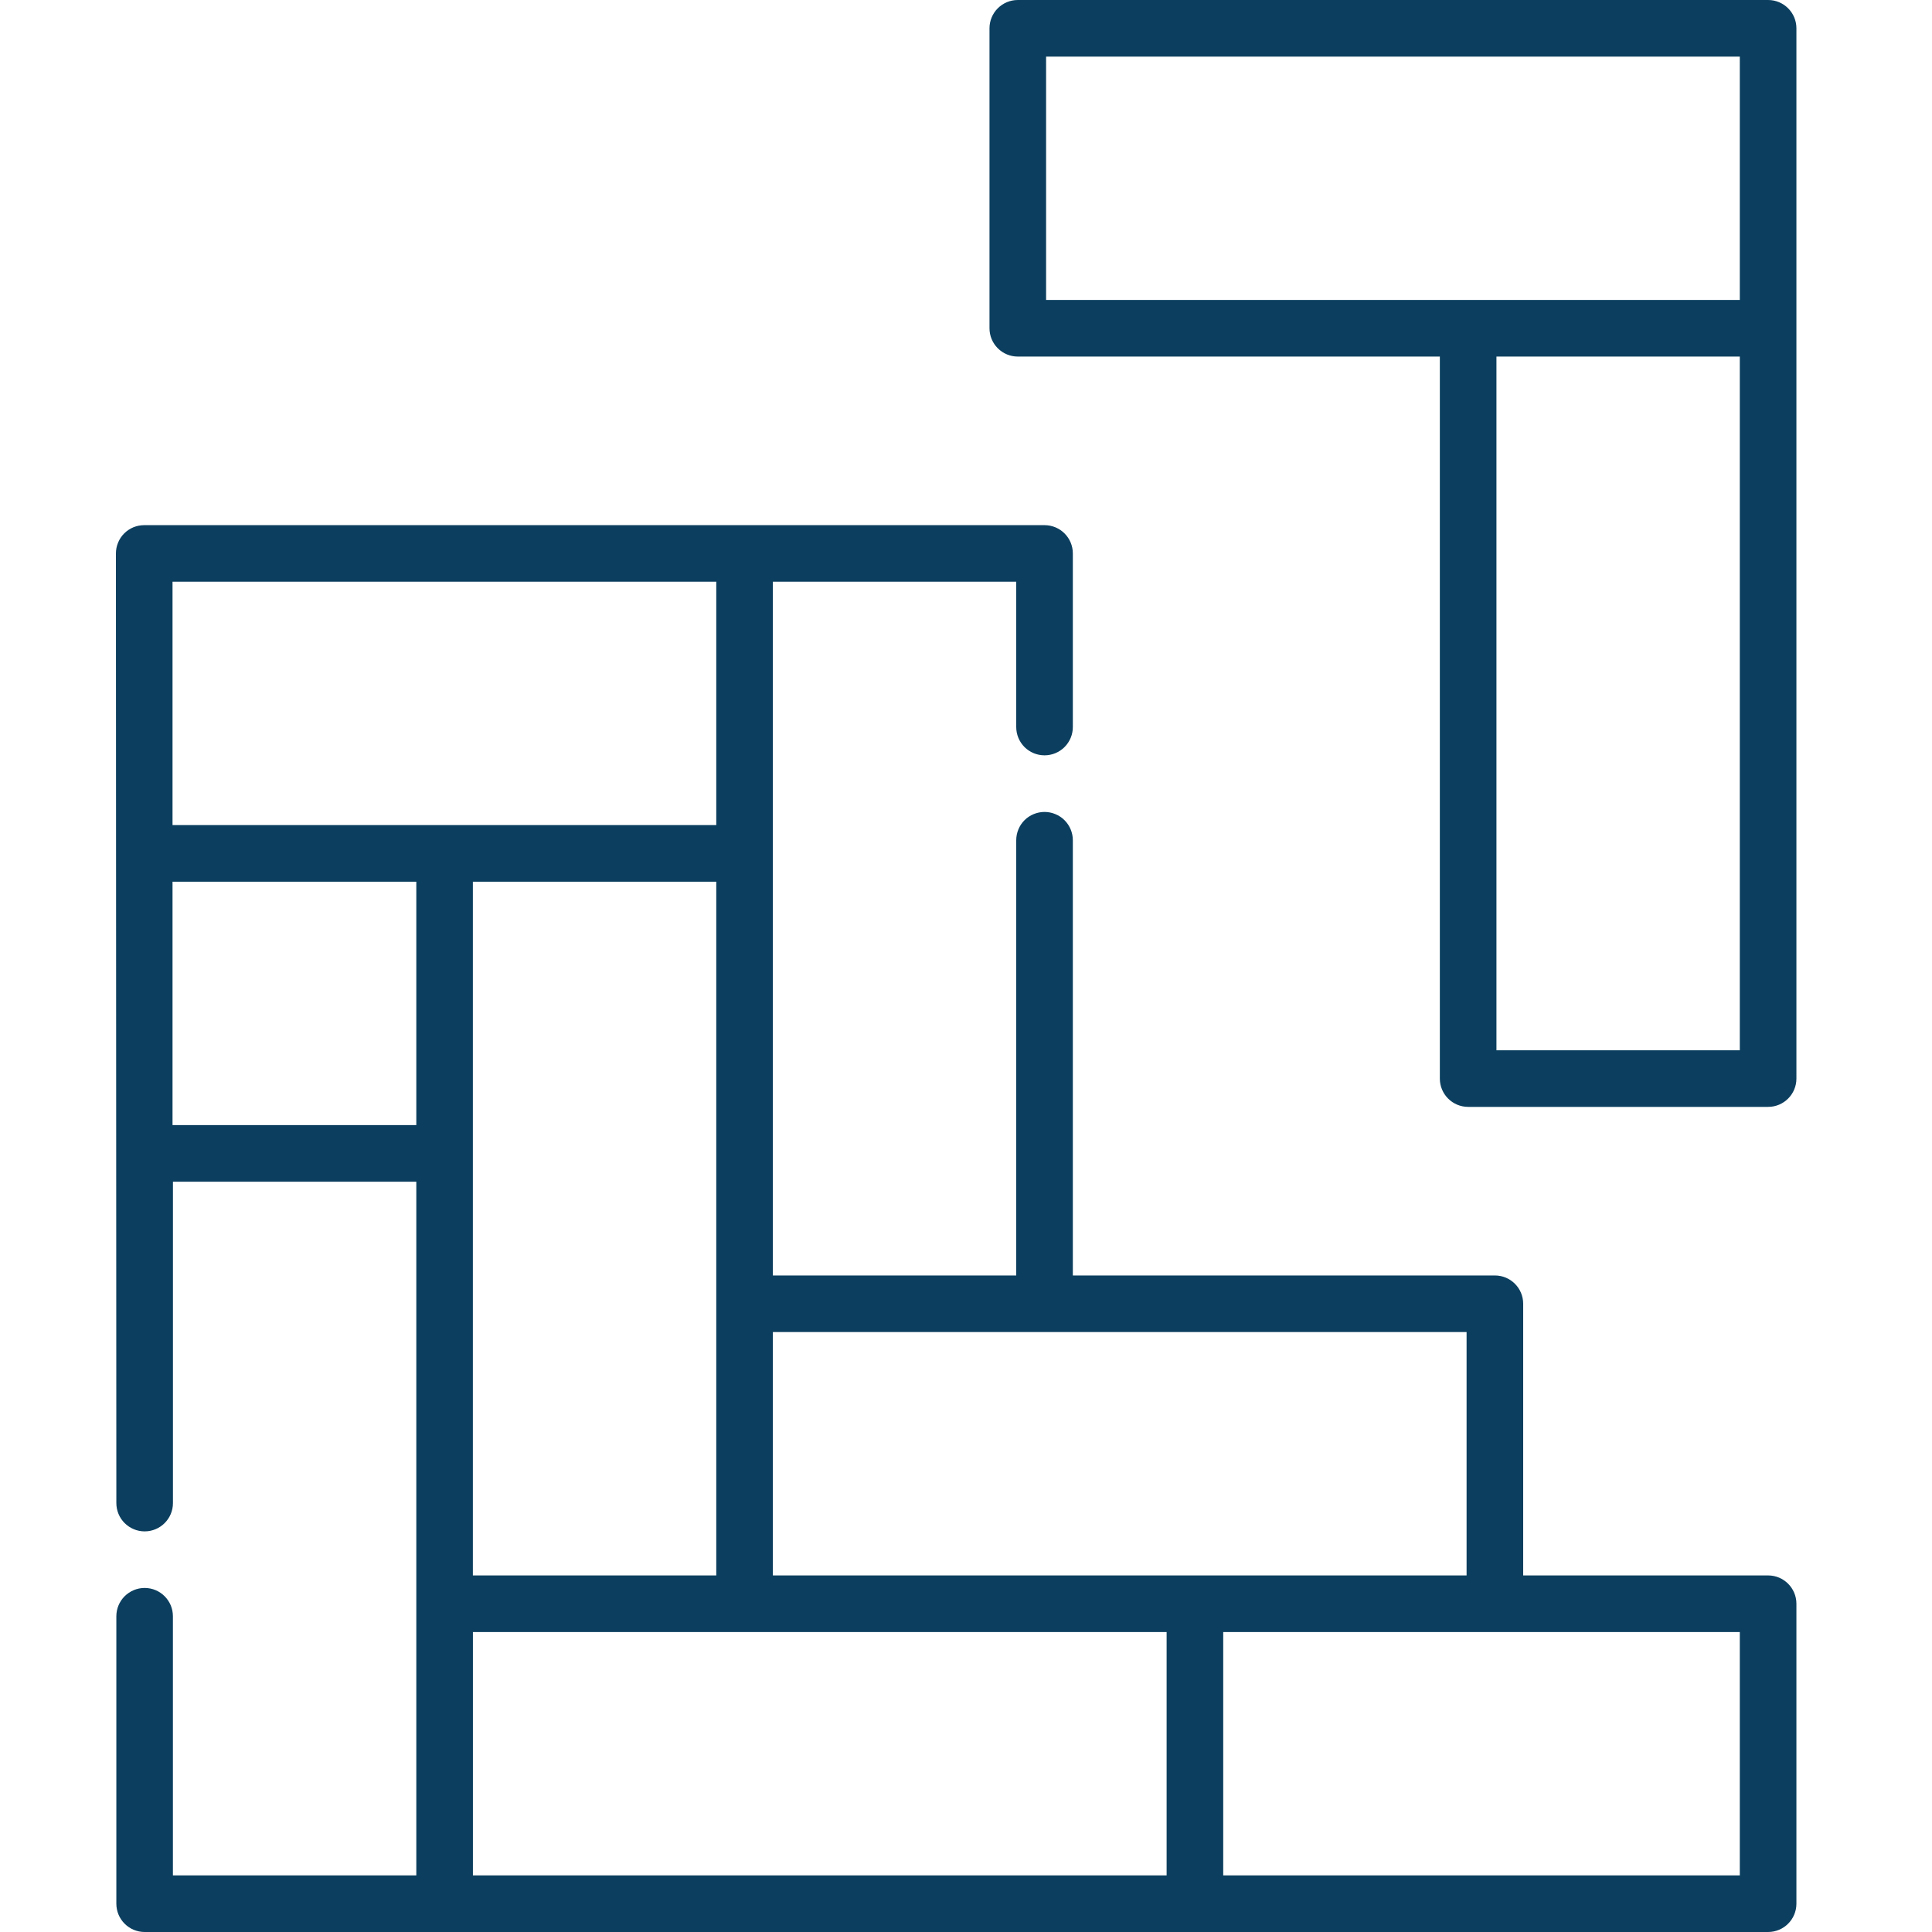 <?xml version="1.0" encoding="UTF-8"?>
<svg xmlns="http://www.w3.org/2000/svg" width="50" height="50" viewBox="0 0 50 50" fill="none">
  <path d="M45.759 40.772H39.42V33.741C39.42 33.337 39.092 33.009 38.688 33.009H27.765V21.745C27.765 21.649 27.746 21.554 27.709 21.465C27.672 21.376 27.618 21.295 27.55 21.227C27.482 21.159 27.401 21.105 27.312 21.069C27.224 21.032 27.128 21.013 27.032 21.013C26.936 21.013 26.841 21.032 26.752 21.069C26.663 21.105 26.582 21.159 26.514 21.227C26.446 21.295 26.392 21.376 26.356 21.465C26.319 21.554 26.3 21.649 26.3 21.745V33.009H20.002V15.055H26.3V18.816C26.3 19.01 26.377 19.196 26.514 19.334C26.652 19.471 26.838 19.548 27.032 19.548C27.227 19.548 27.413 19.471 27.55 19.334C27.688 19.196 27.765 19.01 27.765 18.816V14.323C27.765 13.918 27.437 13.591 27.032 13.591H3.732C3.636 13.591 3.541 13.61 3.452 13.646C3.363 13.683 3.282 13.737 3.214 13.805C3.146 13.873 3.092 13.954 3.056 14.043C3.019 14.132 3 14.227 3 14.323C3 15.015 3.01 35.813 3.011 38.899C3.011 39.093 3.088 39.28 3.225 39.417C3.363 39.554 3.549 39.632 3.743 39.632C4.148 39.632 4.476 39.304 4.476 38.899V30.582H10.774V48.535H4.475V41.829C4.475 41.424 4.148 41.096 3.743 41.096C3.549 41.096 3.363 41.174 3.225 41.311C3.088 41.448 3.011 41.635 3.011 41.829V49.267C3.011 49.462 3.088 49.648 3.225 49.785C3.363 49.923 3.549 50 3.743 50H45.759C46.163 50 46.491 49.672 46.491 49.267V41.505C46.491 41.1 46.163 40.772 45.759 40.772ZM37.955 34.474V40.772H20.002V34.474H37.955ZM12.238 40.772V22.819H18.537V40.772H12.238ZM4.465 15.055H18.537V21.354H4.465V15.055ZM4.465 29.117V22.819H10.774V29.117H4.465ZM12.239 42.237H30.192V48.535H12.239V42.237ZM45.026 48.535H31.657V42.237H45.026V48.535Z" fill="#0C3F5F"></path>
  <path d="M45.759 0H26.34C26.146 0 25.96 0.077 25.822 0.215C25.685 0.352 25.608 0.538 25.608 0.732V8.495C25.608 8.69 25.685 8.876 25.822 9.013C25.96 9.151 26.146 9.228 26.34 9.228H37.263V27.914C37.263 28.318 37.591 28.646 37.996 28.646H45.759C46.163 28.646 46.491 28.318 46.491 27.914V0.732C46.491 0.328 46.163 0 45.759 0ZM27.073 1.465H45.026V7.763H27.073V1.465ZM45.026 27.181H38.728V9.228H45.026V27.181Z" fill="#0C3F5F"></path>
</svg>
